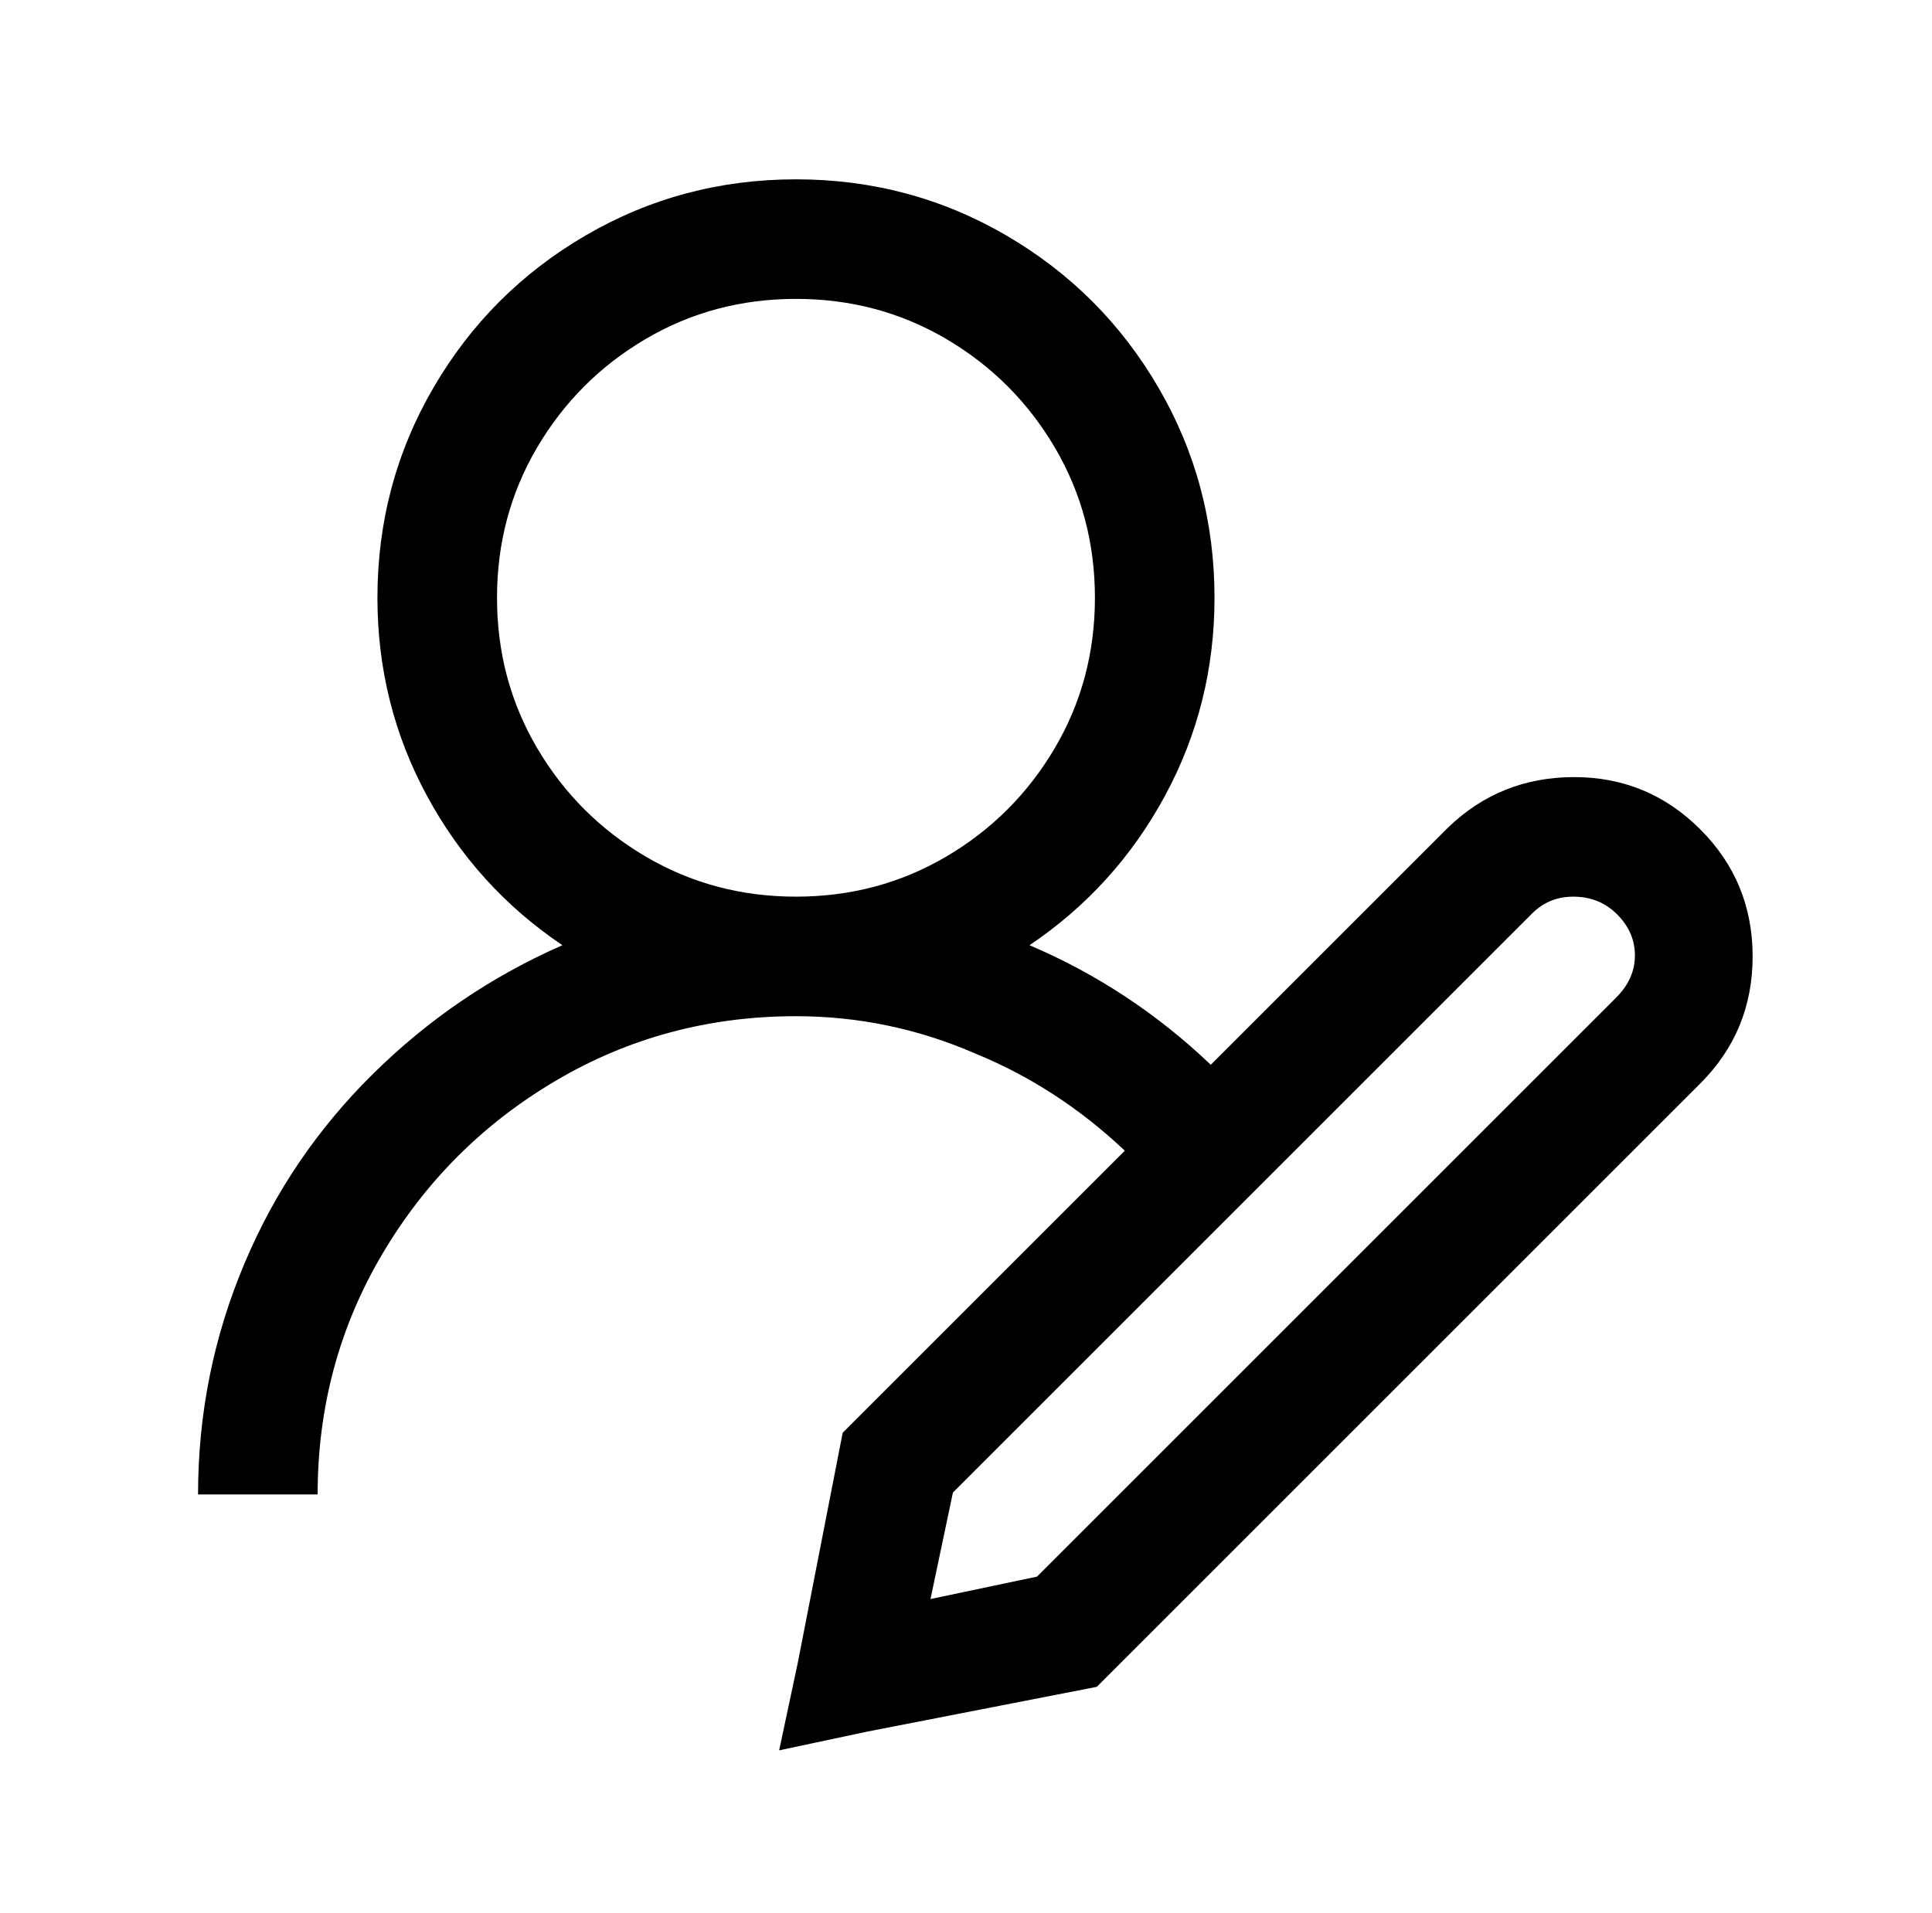 <?xml version="1.0" standalone="no"?>
<!DOCTYPE svg PUBLIC "-//W3C//DTD SVG 1.1//EN" "http://www.w3.org/Graphics/SVG/1.1/DTD/svg11.dtd" >
<svg xmlns="http://www.w3.org/2000/svg" xmlns:xlink="http://www.w3.org/1999/xlink" version="1.1" viewBox="-10 0 1034 1024">
   <path fill="currentColor"
d="M416 96q-61 0 -112.5 30t-81.5 81.5t-30 112.5q0 57 26.5 106t72.5 80q-57 25 -101.5 69t-68.5 101q-25 59 -25 124h64q0 -70 34.5 -128.5t93 -93t128.5 -34.5q50 0 96 20q44 18 80 52l-151 151l-24 123l-10 47l47 -10l123 -24l323 -323q28 -28 28 -68t-28 -68t-67.5 -28
t-67.5 27l-127 127q-43 -41 -97 -64q46 -31 72.5 -80t26.5 -106q0 -61 -30 -112.5t-81.5 -81.5t-112.5 -30zM416 160q44 0 80.5 21.5t58 58t21.5 80.5t-21.5 80.5t-58 58t-80.5 21.5t-80.5 -21.5t-58 -58t-21.5 -80.5t21.5 -80.5t58 -58t80.5 -21.5zM832 480q14 0 23.5 9.5
t9.5 22t-10 22.5l-310 310l-57 12l12 -57l310 -310q9 -9 22 -9z" />
</svg>

